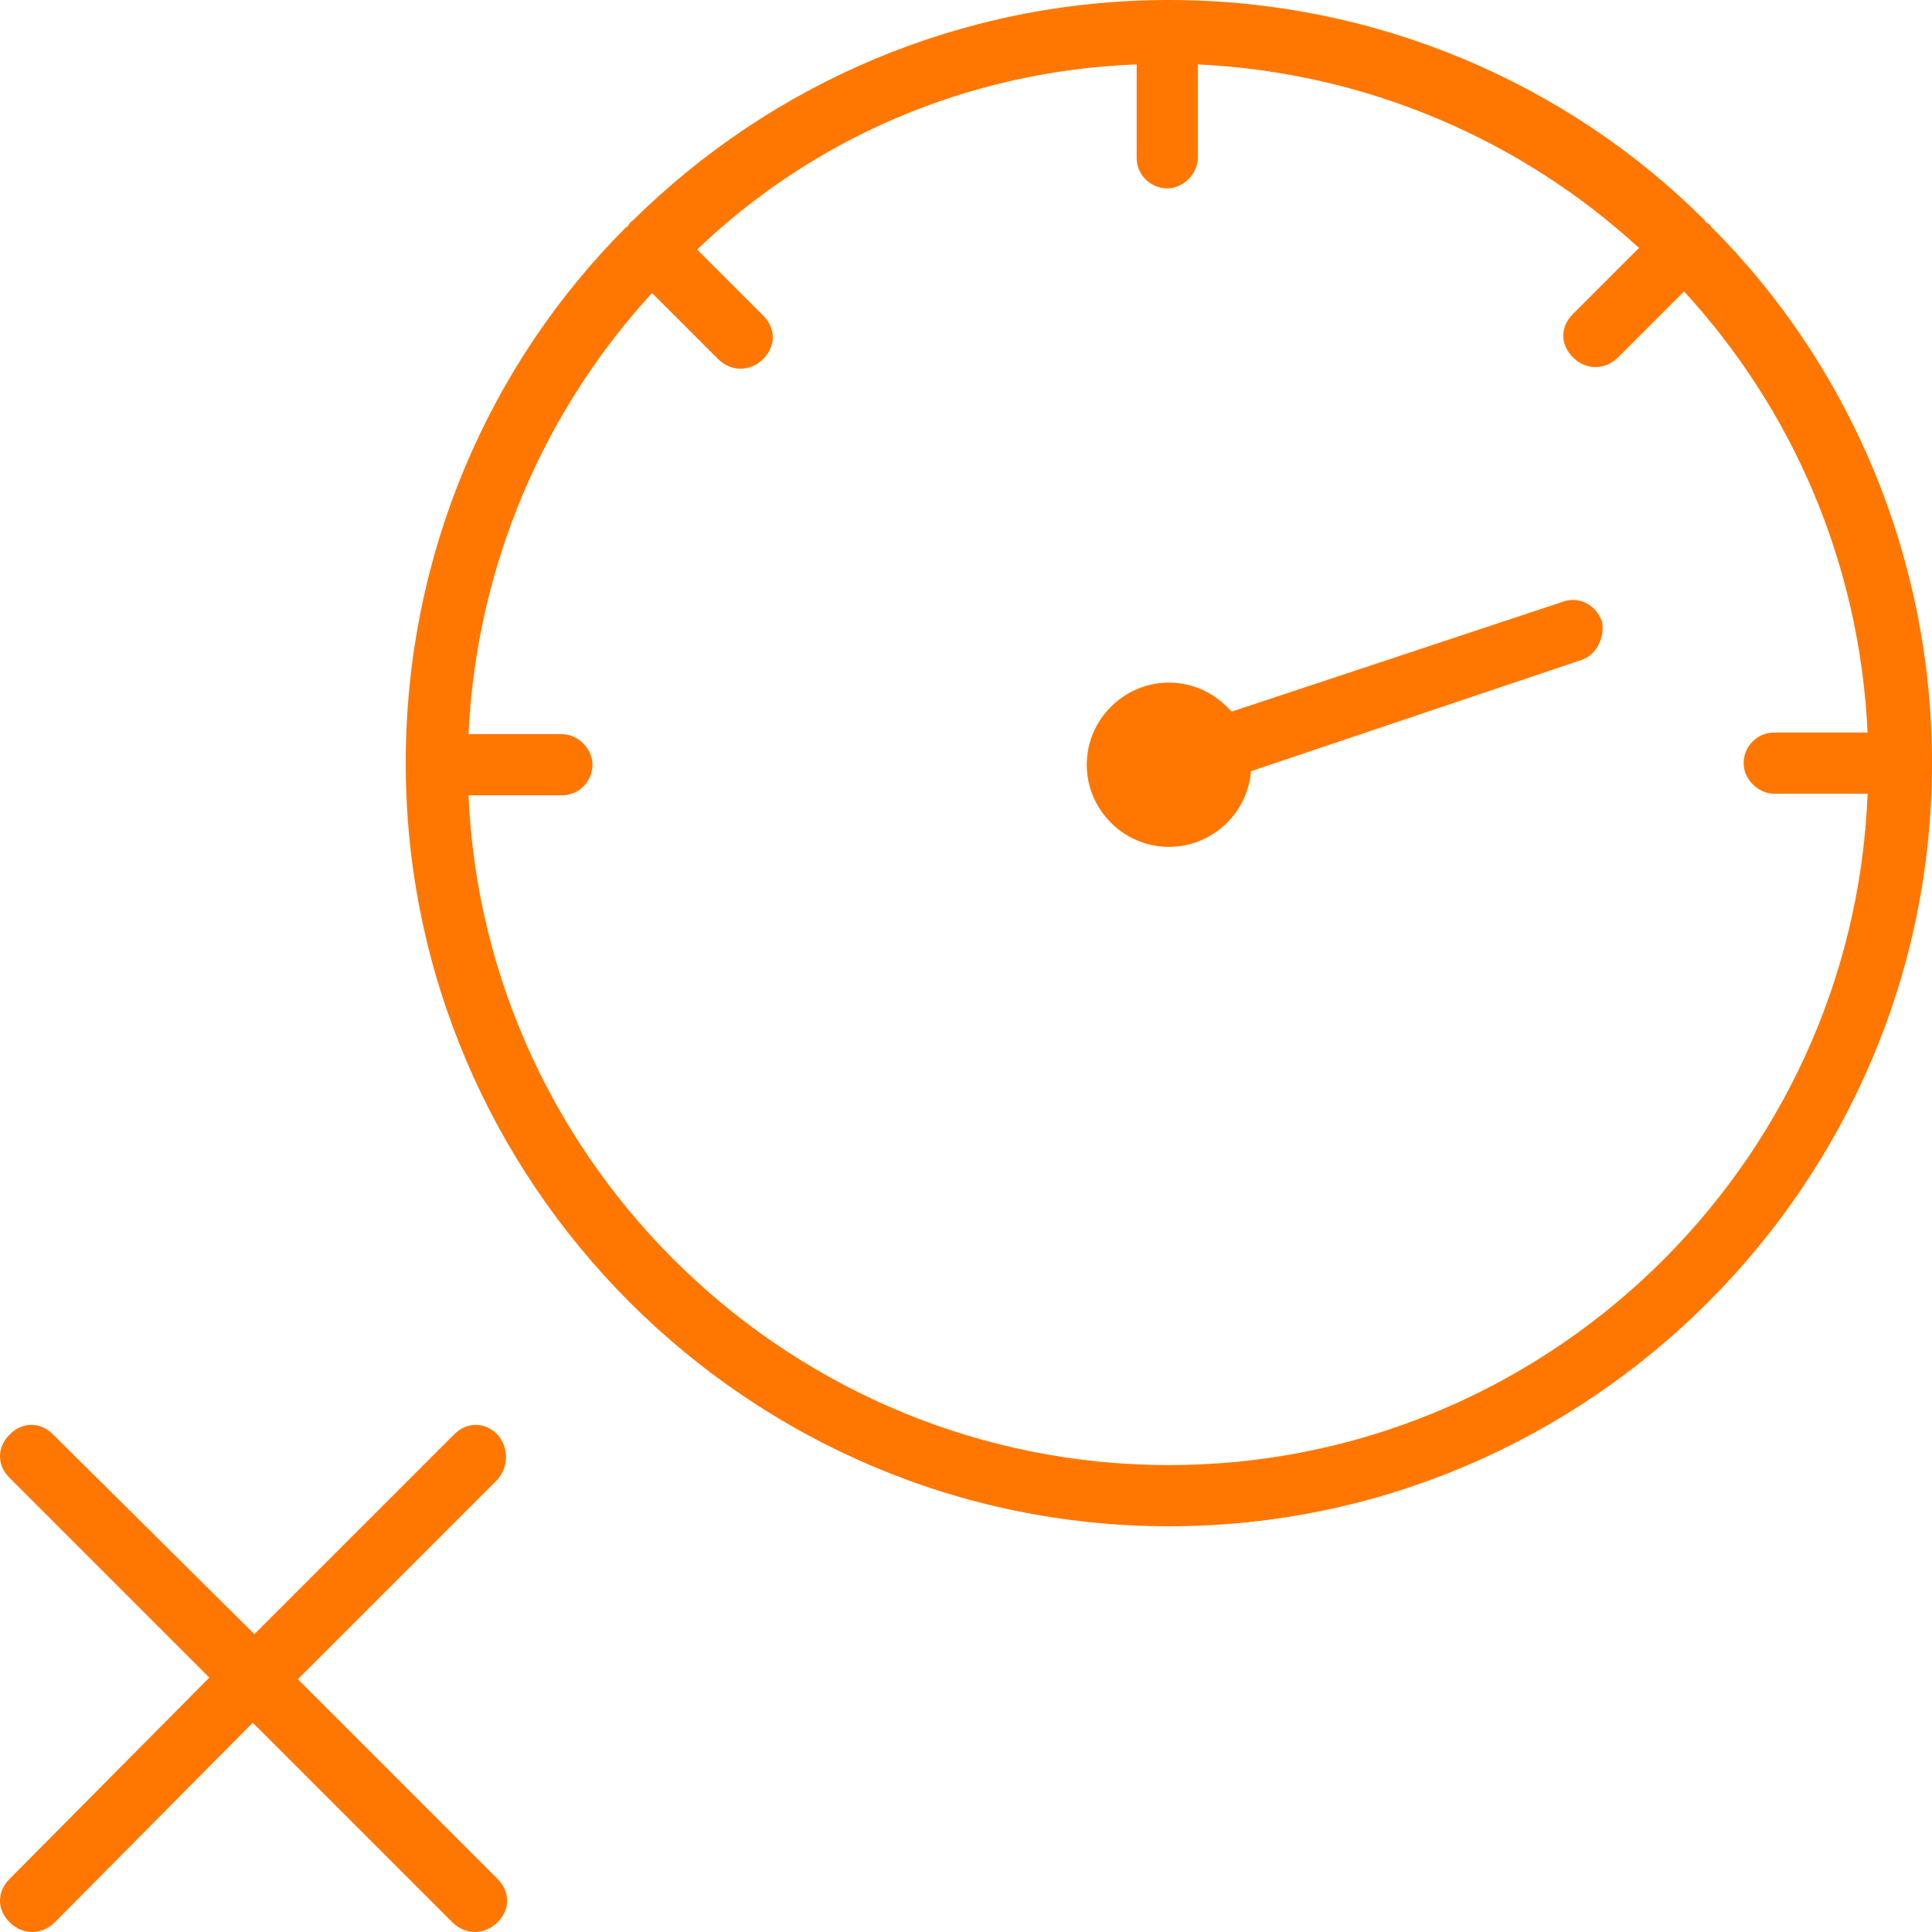 <?xml version="1.0" encoding="utf-8"?>
<!-- Generator: Adobe Illustrator 25.2.1, SVG Export Plug-In . SVG Version: 6.00 Build 0)  -->
<svg version="1.1" id="Layer_1" xmlns="http://www.w3.org/2000/svg" xmlns:xlink="http://www.w3.org/1999/xlink" x="0px" y="0px"
	 viewBox="0 0 120 120" style="enable-background:new 0 0 120 120;" xml:space="preserve">
<style type="text/css">
	.st0{fill:#FF7700;}
</style>
<g>
	<path class="st0" d="M30.9,89.1c-0.8-0.8-1.9-0.8-2.7,0l-12.4,12.4L3.3,89.1c-0.8-0.8-1.9-0.8-2.7,0s-0.8,1.9,0,2.7L13,104.2
		L0.6,116.7c-0.8,0.8-0.8,1.9,0,2.7C1,119.8,1.5,120,2,120s1-0.2,1.4-0.6L15.7,107l12.4,12.4c0.4,0.4,0.9,0.6,1.4,0.6s1-0.2,1.4-0.6
		c0.8-0.8,0.8-1.9,0-2.7l-12.4-12.4l12.4-12.4C31.6,91.1,31.6,89.9,30.9,89.1z"/>
	<path class="st0" d="M106.3,14.1c-0.1-0.1-0.1-0.2-0.2-0.2c-0.1-0.1-0.2-0.1-0.2-0.2C97.4,5.2,85.5,0,72.6,0S47.9,5.2,39.3,13.7
		c-0.1,0.1-0.2,0.1-0.2,0.2C39,14,39,14.1,38.9,14.1c-8.5,8.5-13.7,20.3-13.7,33.3c0,26.1,21.3,47.4,47.4,47.4S120,73.5,120,47.4
		C120,34.5,114.8,22.6,106.3,14.1z M72.6,91c-23.3,0-42.5-18.5-43.5-41.6h5.8c1.1,0,1.9-0.9,1.9-1.9s-0.9-1.9-1.9-1.9h-5.8
		c0.5-10.5,4.7-20.1,11.4-27.4l4.1,4.1c0.4,0.4,0.9,0.6,1.4,0.6s1-0.2,1.4-0.6c0.8-0.8,0.8-1.9,0-2.7l-4.1-4.1
		C50.5,8.6,60.1,4.4,70.6,4v5.8c0,1.1,0.9,1.9,1.9,1.9s1.9-0.9,1.9-1.9V4c10.5,0.5,20.1,4.7,27.4,11.4l-4.1,4.1
		c-0.8,0.8-0.8,1.9,0,2.7c0.4,0.4,0.9,0.6,1.4,0.6s1-0.2,1.4-0.6l4.1-4.1c6.7,7.3,10.9,16.8,11.4,27.4h-5.8c-1.1,0-1.9,0.9-1.9,1.9
		s0.9,1.9,1.9,1.9h5.8C115.1,72.5,95.9,91,72.6,91z"/>
	<path class="st0" d="M97,37.4l-20.5,6.8c-1-1.1-2.3-1.8-3.9-1.8c-2.8,0-5.1,2.3-5.1,5.1s2.3,5.1,5.1,5.1c2.7,0,4.9-2.1,5.1-4.7
		L98.2,41c1-0.3,1.5-1.5,1.3-2.4C99.1,37.5,98,37,97,37.4z"/>
</g>
</svg>
